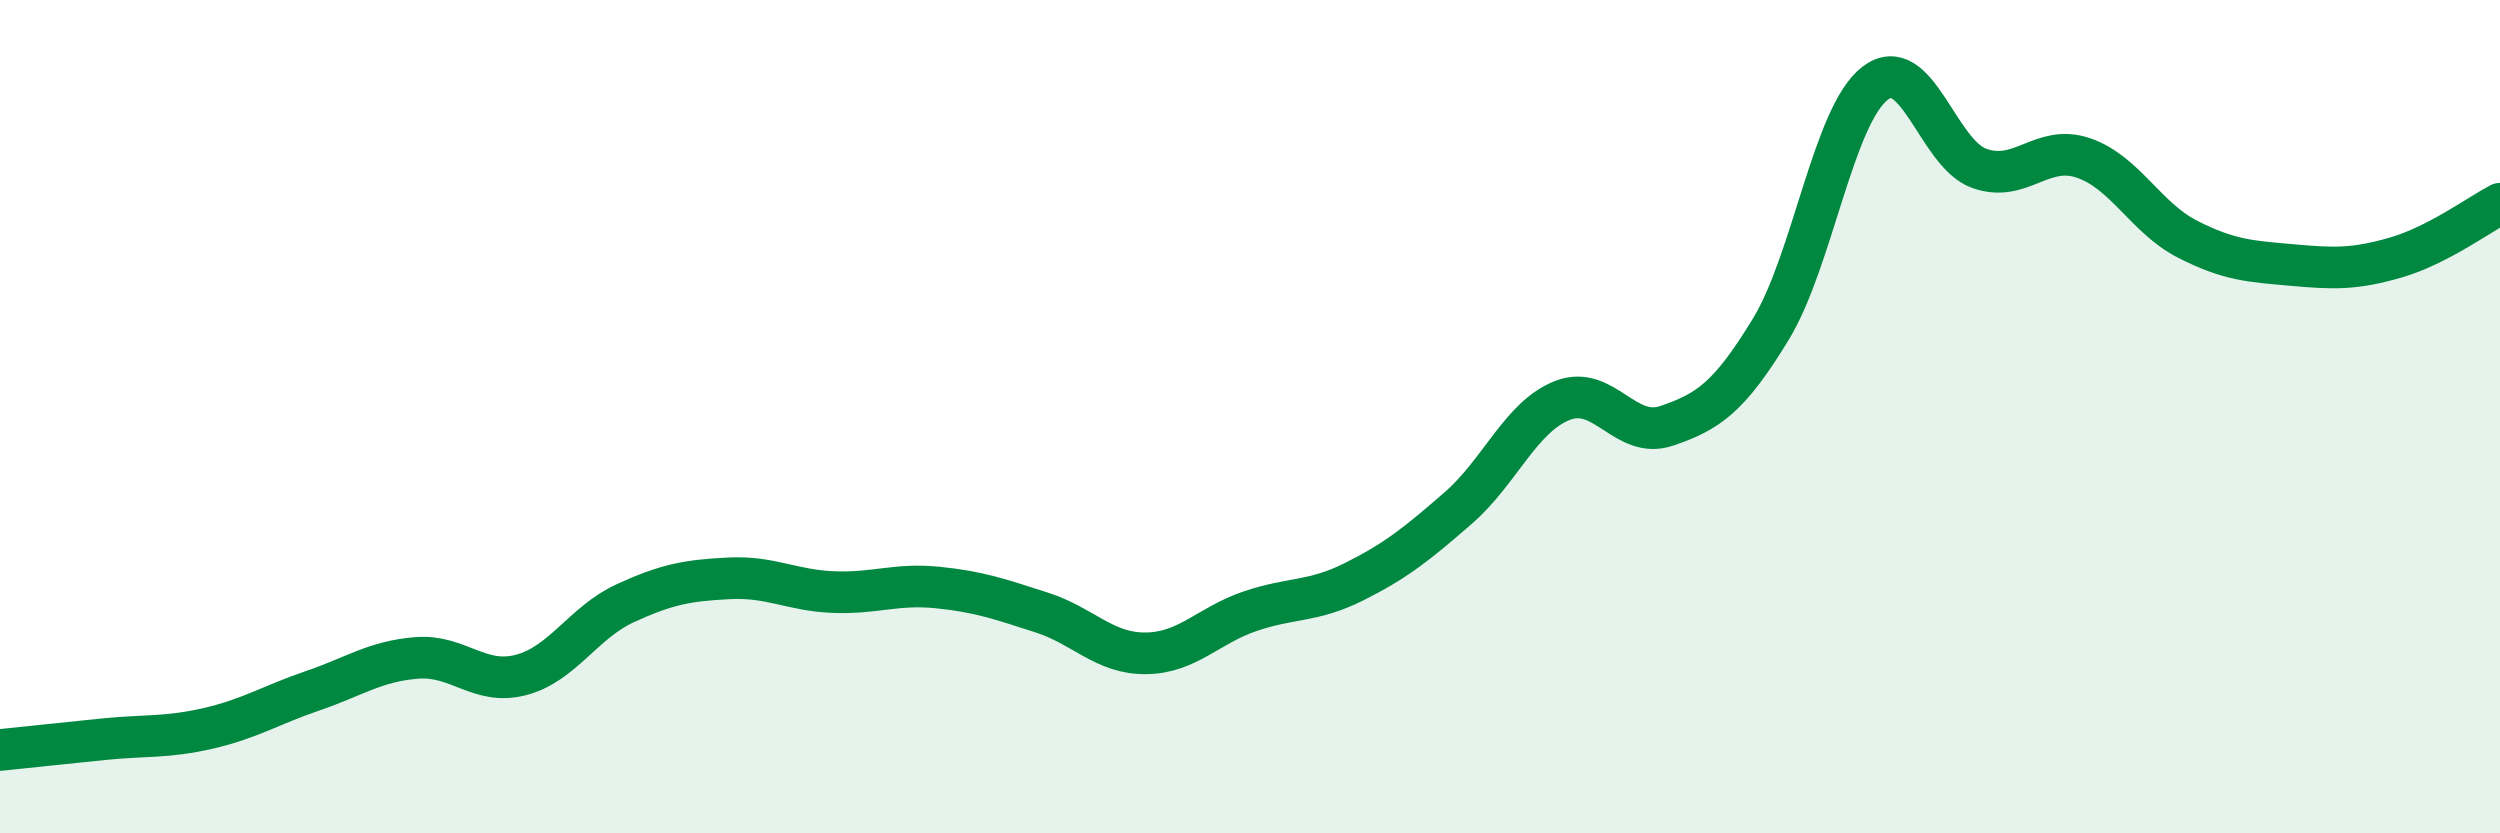 
    <svg width="60" height="20" viewBox="0 0 60 20" xmlns="http://www.w3.org/2000/svg">
      <path
        d="M 0,18 C 0.5,17.95 1.5,17.84 2.5,17.74 C 3.5,17.64 4,17.71 5,17.48 C 6,17.25 6.5,16.92 7.5,16.58 C 8.5,16.24 9,15.87 10,15.79 C 11,15.71 11.5,16.46 12.5,16.2 C 13.5,15.94 14,14.94 15,14.48 C 16,14.02 16.5,13.93 17.5,13.88 C 18.5,13.83 19,14.17 20,14.21 C 21,14.25 21.5,14 22.5,14.1 C 23.5,14.2 24,14.38 25,14.7 C 26,15.02 26.5,15.69 27.5,15.68 C 28.5,15.67 29,15.01 30,14.67 C 31,14.33 31.5,14.46 32.5,13.96 C 33.5,13.46 34,13.06 35,12.19 C 36,11.32 36.5,10 37.5,9.61 C 38.5,9.22 39,10.56 40,10.22 C 41,9.88 41.5,9.54 42.5,7.9 C 43.5,6.26 44,2.77 45,2 C 46,1.23 46.5,3.68 47.5,4.04 C 48.5,4.4 49,3.45 50,3.79 C 51,4.13 51.5,5.23 52.5,5.74 C 53.5,6.25 54,6.27 55,6.36 C 56,6.45 56.5,6.47 57.5,6.18 C 58.5,5.89 59.5,5.15 60,4.89L60 20L0 20Z"
        fill="#008740"
        opacity="0.1"
        stroke-linecap="round"
        stroke-linejoin="round"
      />
      <path
        d="M 0,18 C 0.5,17.95 1.5,17.84 2.5,17.74 C 3.5,17.64 4,17.71 5,17.48 C 6,17.25 6.5,16.92 7.5,16.58 C 8.5,16.24 9,15.87 10,15.79 C 11,15.71 11.5,16.46 12.5,16.2 C 13.5,15.94 14,14.94 15,14.48 C 16,14.02 16.5,13.93 17.5,13.88 C 18.5,13.83 19,14.17 20,14.21 C 21,14.25 21.5,14 22.5,14.1 C 23.5,14.2 24,14.38 25,14.7 C 26,15.02 26.5,15.69 27.5,15.68 C 28.5,15.67 29,15.01 30,14.67 C 31,14.33 31.5,14.46 32.5,13.96 C 33.5,13.46 34,13.06 35,12.19 C 36,11.32 36.5,10 37.5,9.61 C 38.5,9.22 39,10.56 40,10.22 C 41,9.88 41.5,9.54 42.5,7.9 C 43.5,6.26 44,2.77 45,2 C 46,1.23 46.5,3.68 47.5,4.04 C 48.5,4.4 49,3.45 50,3.79 C 51,4.13 51.5,5.23 52.5,5.74 C 53.5,6.25 54,6.27 55,6.36 C 56,6.45 56.5,6.47 57.5,6.18 C 58.5,5.89 59.5,5.15 60,4.89"
        stroke="#008740"
        stroke-width="1"
        fill="none"
        stroke-linecap="round"
        stroke-linejoin="round"
      />
    </svg>
  